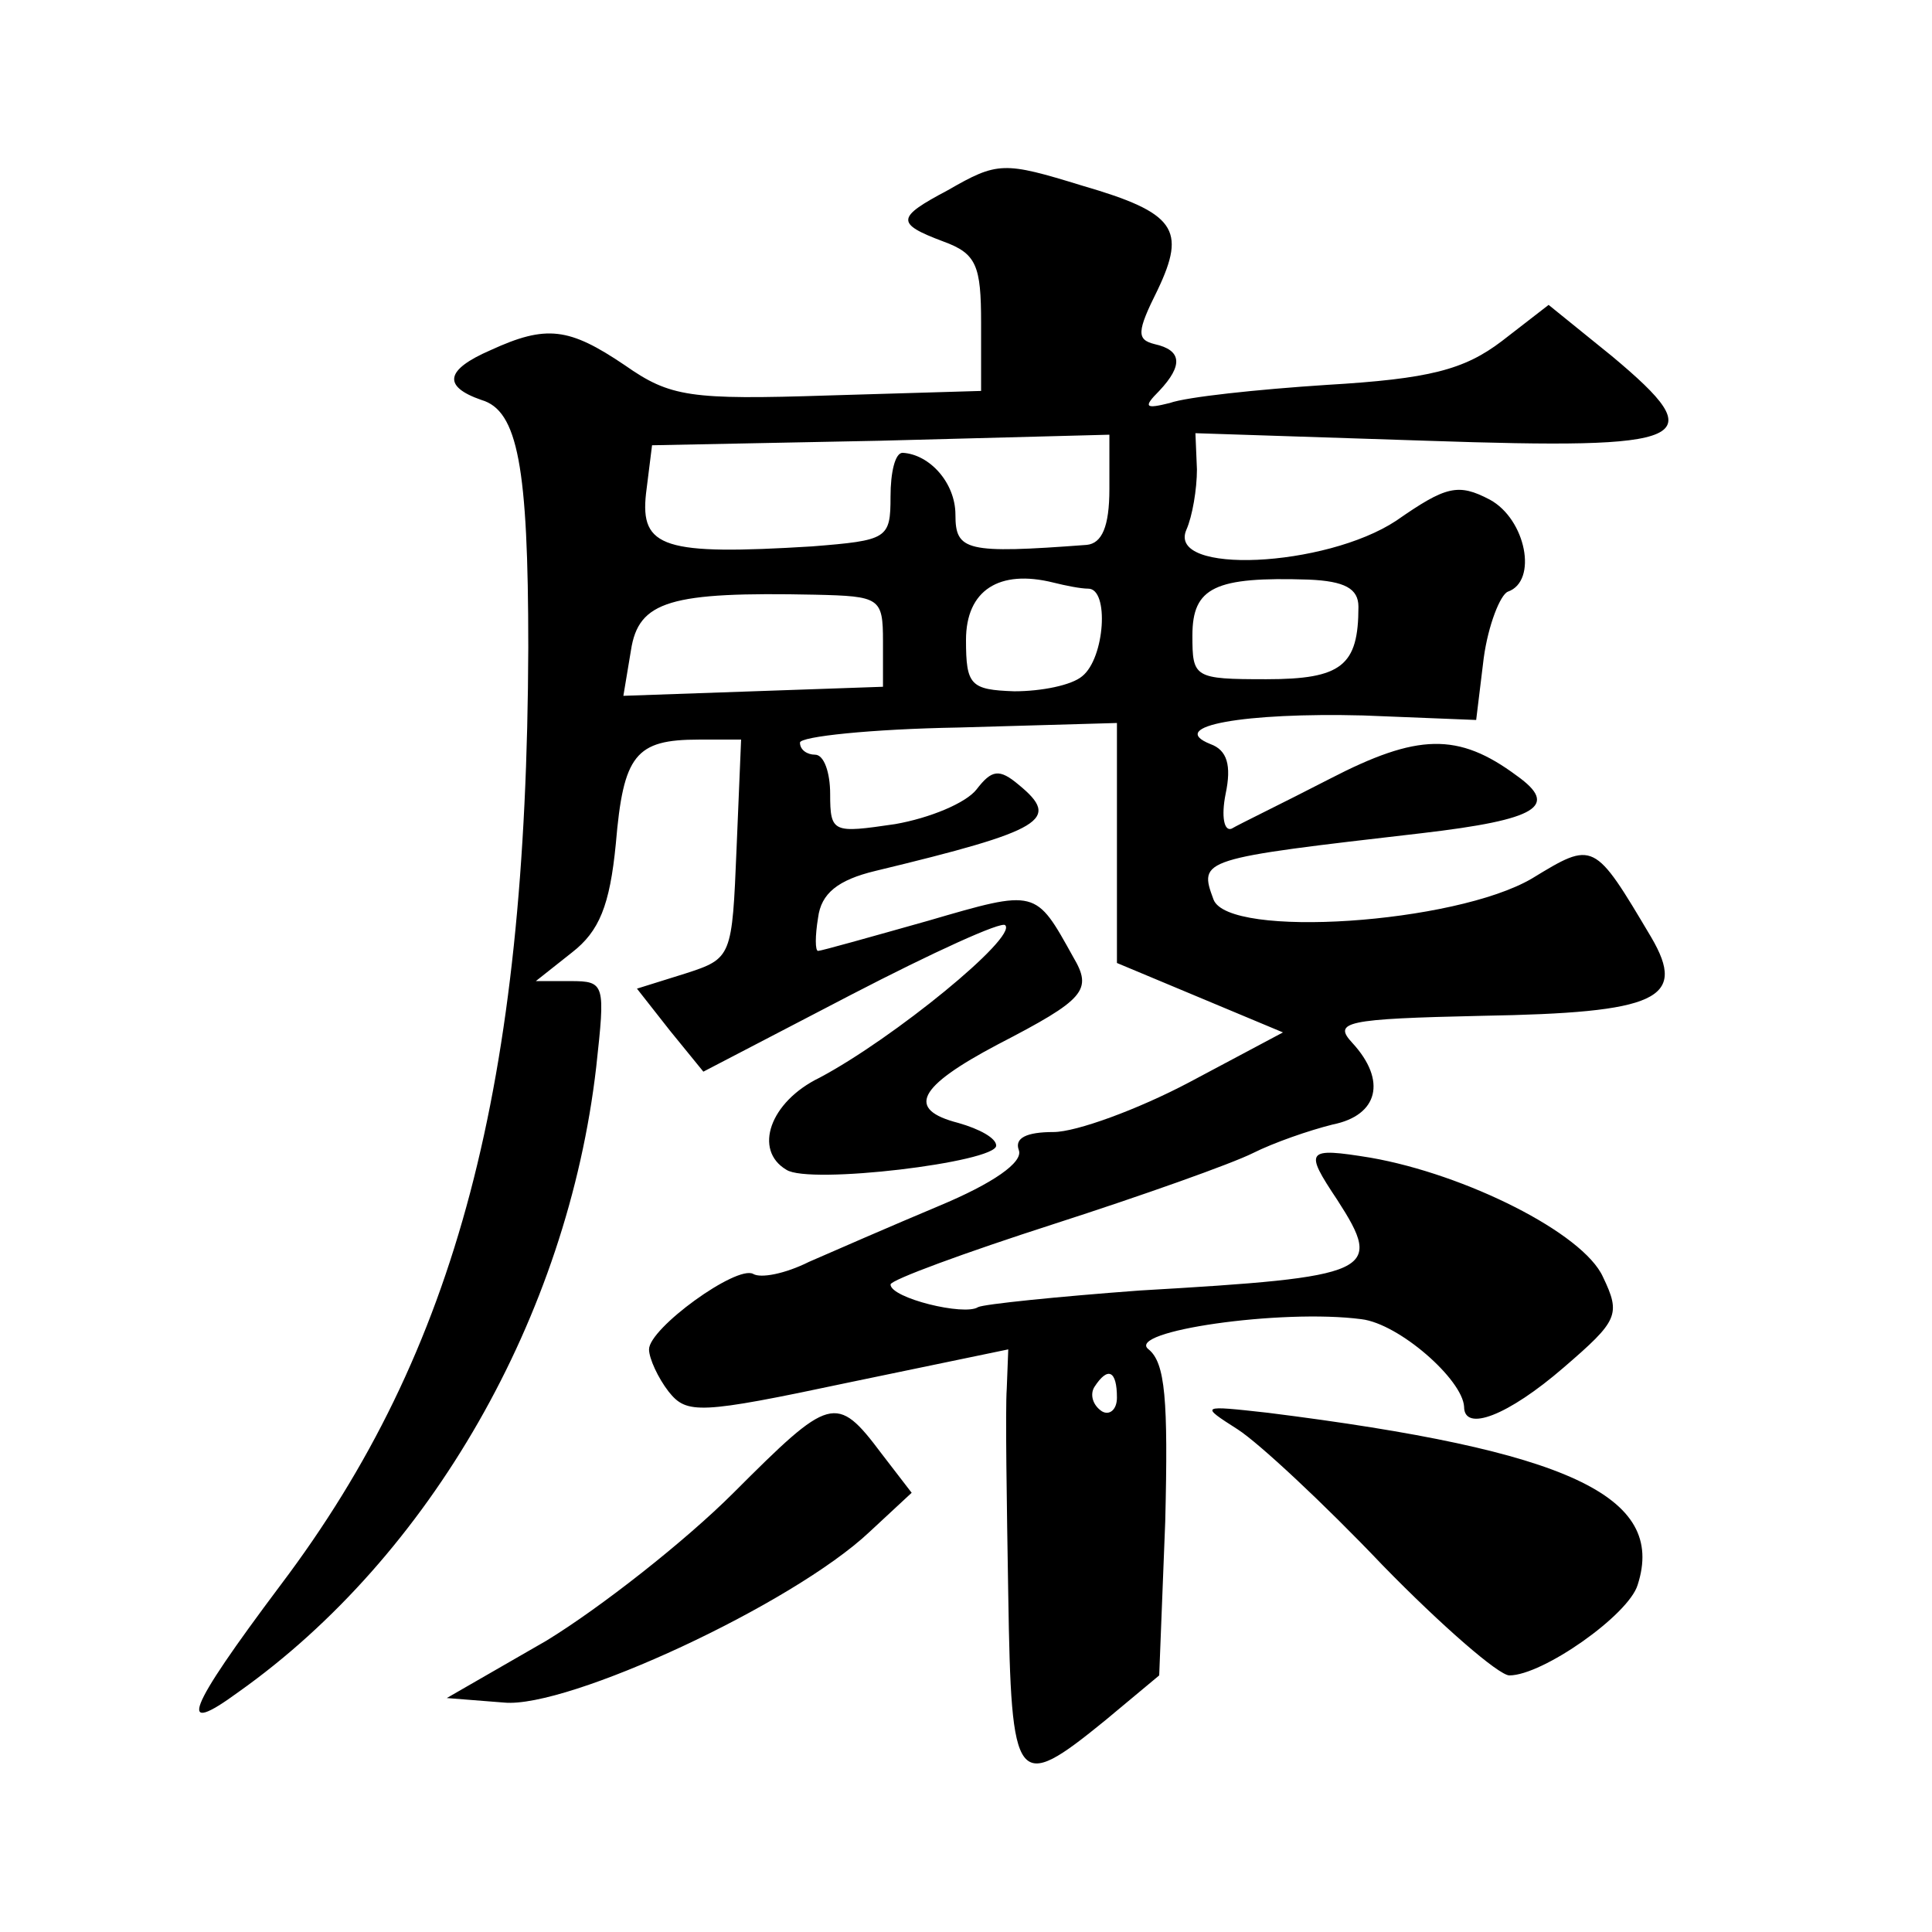 <?xml version="1.0" standalone="no"?>
<!DOCTYPE svg PUBLIC "-//W3C//DTD SVG 20010904//EN"
 "http://www.w3.org/TR/2001/REC-SVG-20010904/DTD/svg10.dtd">
<svg version="1.0" xmlns="http://www.w3.org/2000/svg"
 width="128pt" height="128pt" viewBox="0 0 128 128"
 preserveAspectRatio="xMidYMid meet">
<g transform="translate(0,128) scale(0.1,-0.1)"
fill="#0" stroke="none">
<path d="M628 1154 c-34 -18 -35 -22 -3 -34 22 -8 25 -16 25 -54 l0 -45 -101 -3
c-92 -3 -105 -1 -135 20 -37 25 -52 27 -89 10 -30 -13 -32 -24 -6 -33 24 -7 31
-44 31 -164 -1 -290 -47 -466 -164 -621 -63 -84 -69 -101 -28 -71 127 90 218 249
237 414 6 55 6 57 -17 57 l-23 0 24 19 c18 14 25 31 29 72 5 59 13 69 55 69 l28
0 -3 -72 c-3 -72 -3 -73 -34 -83 l-32 -10 22 -28 22 -27 98 51 c54 28 100 49 102
46 8 -8 -74 -75 -123 -101 -33 -16 -44 -48 -22 -61 15 -10 139 5 139 16 0 5 -11
11 -25 15 -35 9 -27 24 26 52 58 30 63 36 50 58 -25 45 -24 45 -96 24 -39 -11 -71
-20 -73 -20 -2 0 -2 10 0 22 2 16 13 25 38 31 112 27 123 34 95 57 -13 11 -18 10
-28 -3 -7 -9 -31 -19 -54 -23 -41 -6 -43 -6 -43 20 0 14 -4 26 -10 26 -5 0 -10
3 -10 8 0 4 47 9 105 10 l105 3 0 -79 0 -80 55 -23 55 -23 -62 -33 c-34 -18 -75
-33 -90 -33 -18 0 -26 -4 -23 -12 3 -8 -17 -22 -53 -37 -31 -13 -70 -30 -86 -37
-16 -8 -32 -11 -37 -8 -11 6 -69 -36 -69 -50 0 -6 6 -19 13 -28 12 -15 20 -15 119
6 l106 22 -1 -26 c-1 -14 0 -76 1 -137 2 -127 5 -131 64 -83 l36 30 4 102 c2 81
0 105 -11 114 -16 12 88 27 141 20 25 -3 67 -40 68 -58 0 -17 29 -6 66 26 36 31
38 35 26 60 -13 29 -91 68 -154 79 -43 7 -44 5 -22 -28 31 -48 24 -51 -131 -60
-54 -4 -103 -9 -107 -11 -9 -6 -58 6 -58 15 0 3 49 21 108 40 59 19 118 40 132
47 14 7 37 15 53 19 30 6 36 29 13 54 -13 14 -5 16 86 18 116 2 136 11 112 52 -38
64 -38 64 -79 39 -51 -30 -201 -40 -211 -14 -10 27 -9 27 138 44 77 9 91 18 63
38 -39 29 -66 28 -124 -2 -31 -16 -60 -30 -65 -33 -5 -2 -7 8 -4 23 4 19 1 29 -10
33 -30 12 23 21 101 19 l75 -3 5 41 c3 22 11 42 16 44 20 7 12 48 -12 61 -21 11
-29 9 -62 -14 -47 -31 -152 -36 -139 -6 4 9 7 27 7 40 l-1 24 153 -5 c177 -6 190
0 123 56 l-42 34 -31 -24 c-25 -19 -48 -25 -116 -29 -46 -3 -93 -8 -104 -12 -16
-4 -18 -3 -7 8 16 17 15 27 -3 31 -12 3 -12 8 2 36 19 40 12 51 -50 69 -52 16 -56
16 -89 -3z m107 -198 c0 -25 -5 -36 -15 -37 -80 -6 -87 -4 -87 20 0 21 -17 40 -35
41 -5 0 -8 -13 -8 -29 0 -28 -2 -29 -52 -33 -98 -6 -114 -1 -110 35 l4 32 151 3
152 4 0 -36z m-14 -66 c14 0 11 -46 -4 -58 -7 -6 -27 -10 -45 -10 -29 1 -32 4 -32
34 0 33 22 47 58 38 8 -2 18 -4 23 -4z m179 -12 c0 -39 -11 -48 -61 -48 -48 0 -49
1 -49 29 0 32 15 39 77 37 24 -1 33 -6 33 -18z m-315 -23 l0 -30 -86 -3 -86 -3
5 30 c5 33 26 39 122 37 43 -1 45 -2 45 -31z m155 -501 c0 -8 -5 -12 -10 -9 -6
4 -8 11 -5 16 9 14 15 11 15 -7z M486 291 c-32 -32 -88 -76 -124 -98 l-66 -38 38
-3 c42 -4 191 65 242 113 l28 26 -20 26 c-30 40 -34 38 -98 -26z M820 333 c14 -9
57 -49 96 -90 39 -40 77 -73 84 -73 22 0 79 40 85 60 19 59 -46 89 -245 114 -45
5 -45 5 -20 -11z"/>
</g>
</svg>
